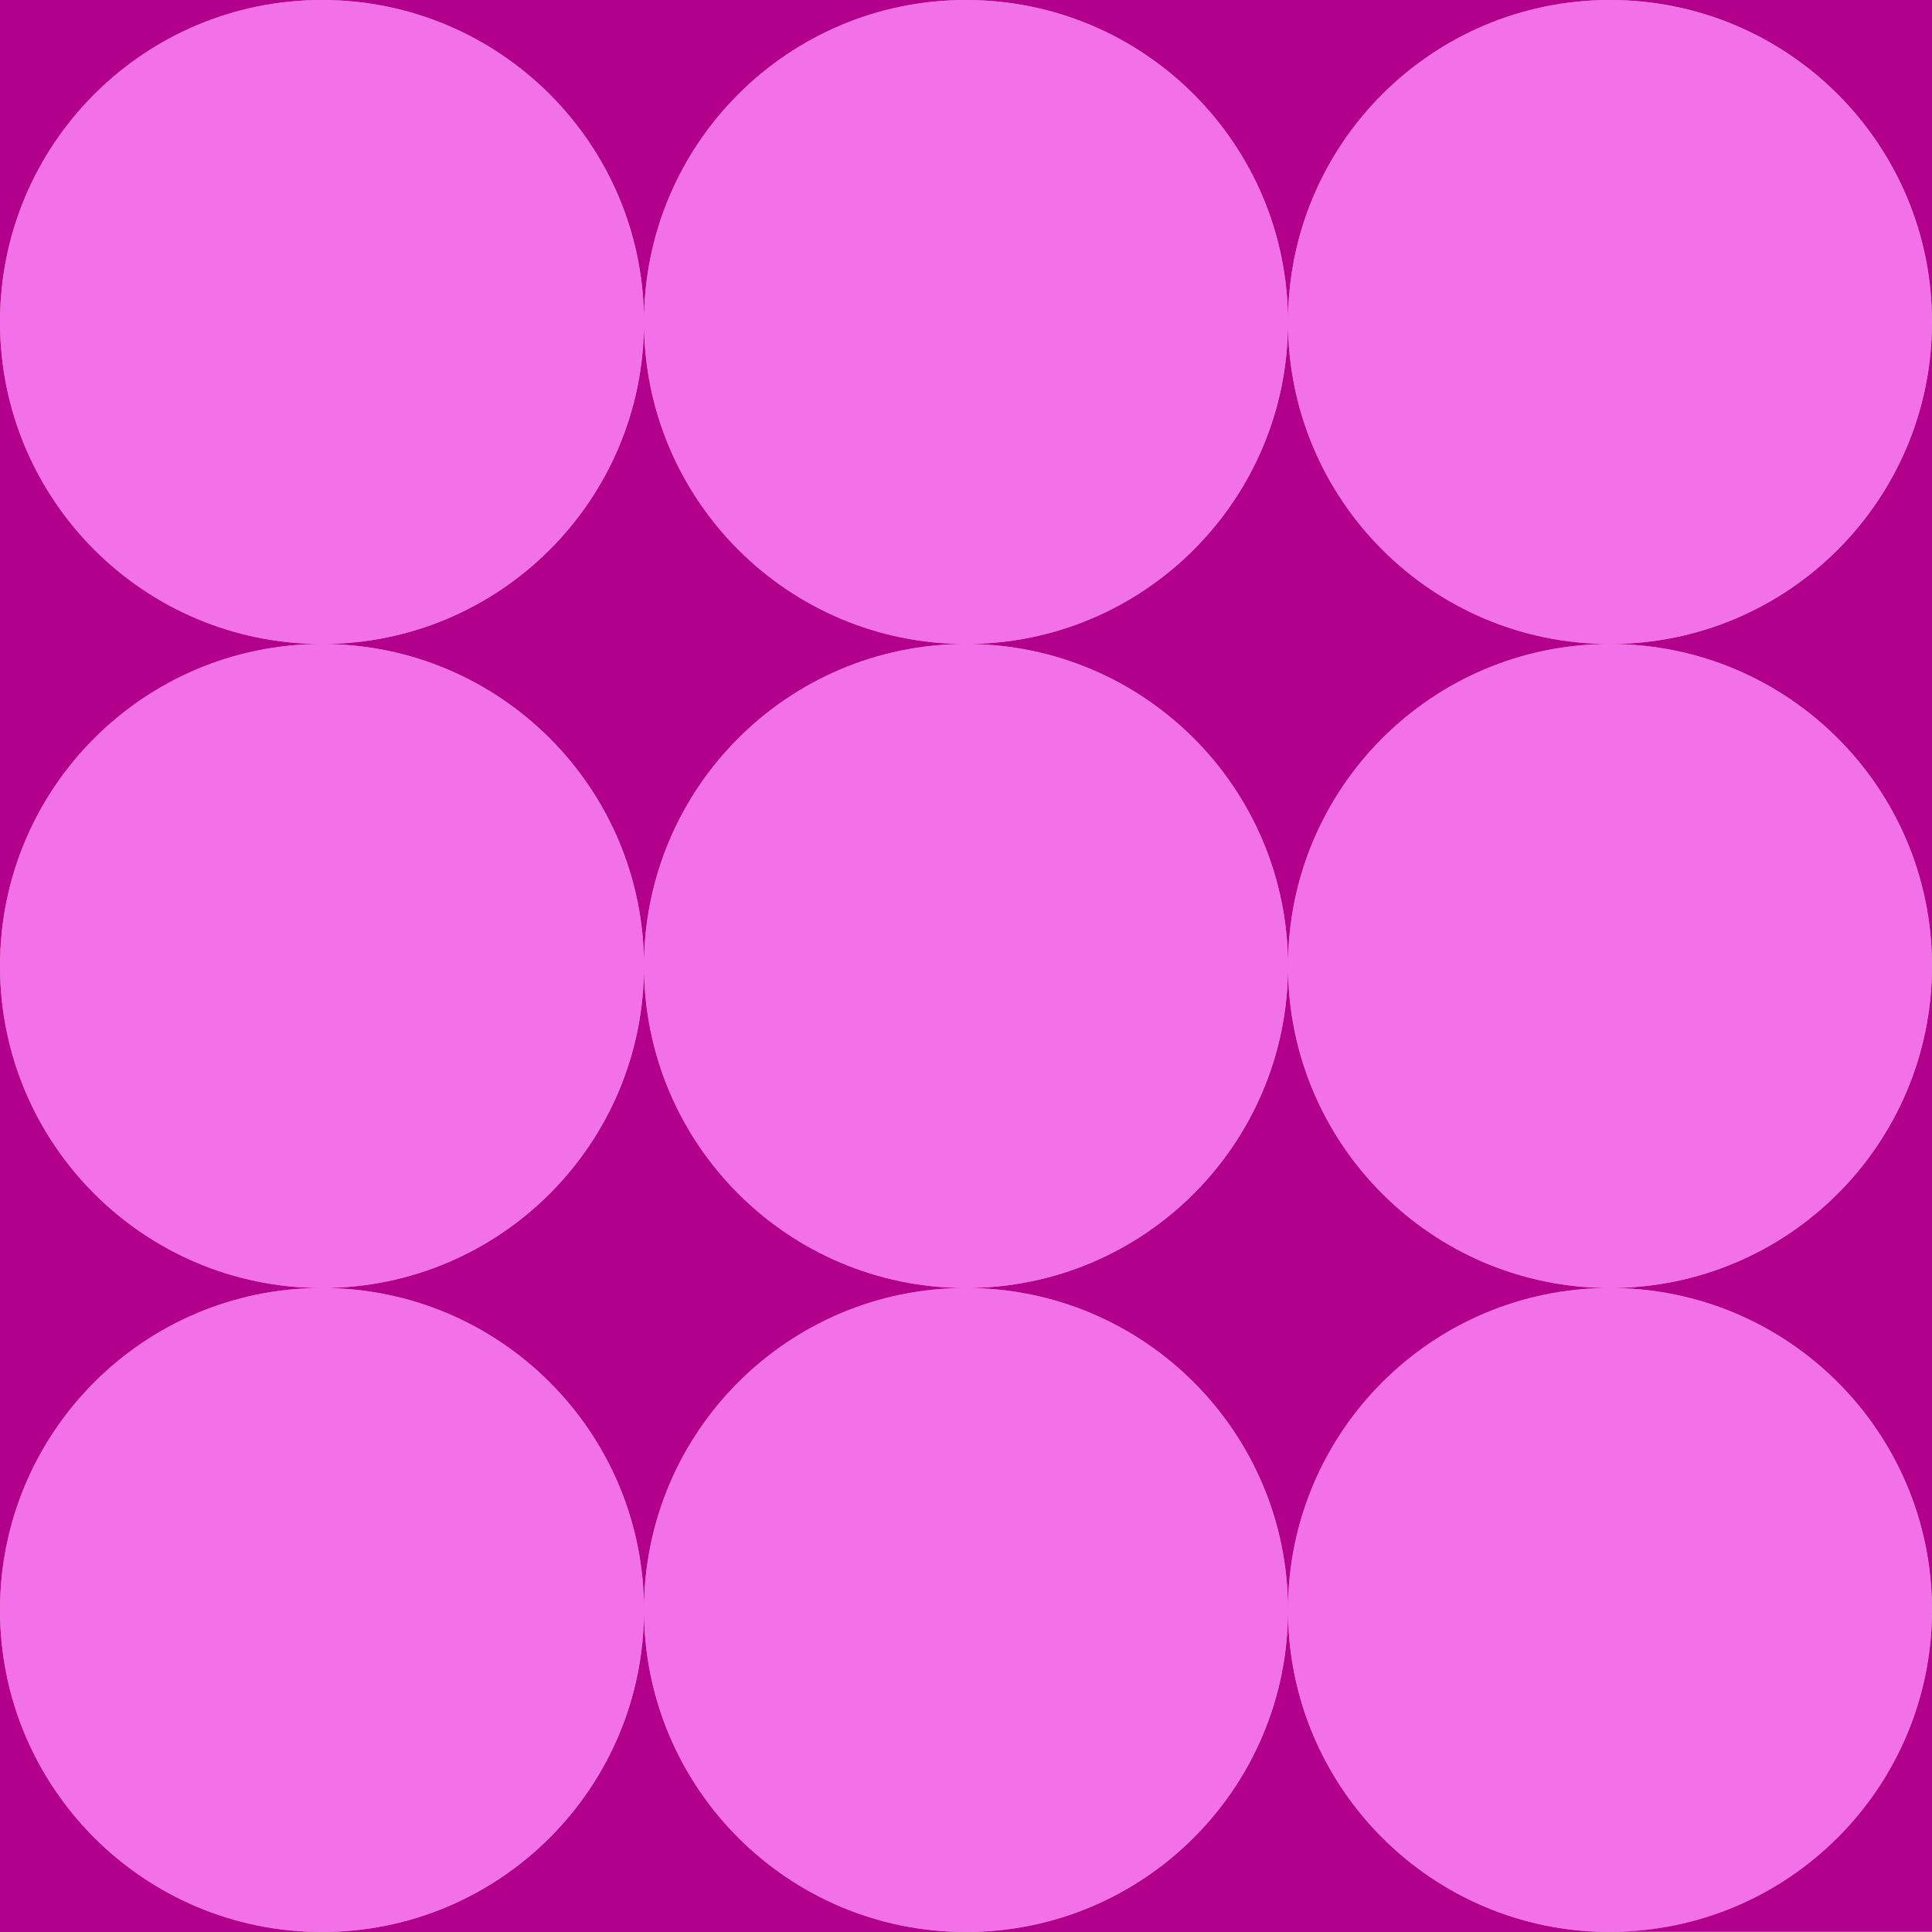 <svg width="60" height="60" viewBox="0 0 60 60" fill="none" xmlns="http://www.w3.org/2000/svg">
<path d="M20 10C20 15.524 15.524 20 10 20C4.476 20 0 15.524 0 10C0 4.476 4.476 0 10 0C15.524 0 20 4.476 20 10ZM30 0C24.476 0 20 4.476 20 10C20 15.524 24.476 20 30 20C35.524 20 40 15.524 40 10C40 4.476 35.524 0 30 0ZM50 0C44.476 0 40 4.476 40 10C40 15.524 44.476 20 50 20C55.524 20 60 15.524 60 10C60 4.476 55.52 0 50 0ZM10 20C4.476 20 0 24.476 0 30C0 35.524 4.476 40 10 40C15.524 40 20 35.524 20 30C20 24.476 15.524 20 10 20ZM30 20C24.476 20 20 24.476 20 30C20 35.524 24.476 40 30 40C35.524 40 40 35.524 40 30C40 24.476 35.524 20 30 20ZM50 20C44.476 20 40 24.476 40 30C40 35.524 44.476 40 50 40C55.524 40 60 35.524 60 30C60 24.476 55.524 20 50 20ZM10 40C4.476 40 0 44.476 0 50C0 55.524 4.476 60 10 60C15.524 60 20 55.524 20 50C20 44.476 15.524 40 10 40ZM30 40C24.476 40 20 44.476 20 50C20 55.524 24.476 60 30 60C35.524 60 40 55.524 40 50C40 44.476 35.524 40 30 40ZM50 40C44.476 40 40 44.476 40 50C40 55.524 44.476 60 50 60C55.524 60 60 55.524 60 50C60 44.476 55.524 40 50 40Z" fill="#F271E8"/>
<path d="M40 10C40 4.476 44.476 0 50 0H30C35.524 0 40 4.476 40 10Z" fill="#B3008C"/>
<path d="M-0 50V60H10C4.476 60 -0 55.524 -0 50Z" fill="#B3008C"/>
<path d="M20 10C20 4.476 24.476 0 30 0H10C15.524 0 20 4.476 20 10Z" fill="#B3008C"/>
<path d="M10 40C4.476 40 -0 35.524 -0 30V50C-0 44.476 4.476 40 10 40Z" fill="#B3008C"/>
<path d="M10 0H0V10C0 4.476 4.476 0 10 0Z" fill="#B3008C"/>
<path d="M30 20C24.476 20 20 15.524 20 10C20 15.524 15.524 20 10 20C15.524 20 20 24.476 20 30C20 24.476 24.476 20 30 20Z" fill="#B3008C"/>
<path d="M20 30C20 35.524 15.524 40 10 40C15.524 40 20 44.476 20 50C20 44.476 24.476 40 30 40C24.476 40 20 35.524 20 30Z" fill="#B3008C"/>
<path d="M30 40C35.524 40 40 44.476 40 50C40 44.476 44.476 40 50 40C44.476 40 40 35.524 40 30C40 35.524 35.524 40 30 40Z" fill="#B3008C"/>
<path d="M30 20C35.524 20 40 24.476 40 30C40 24.476 44.476 20 50 20C44.476 20 40 15.524 40 10C40 15.524 35.524 20 30 20Z" fill="#B3008C"/>
<path d="M10 20C4.476 20 -0 15.524 -0 10V30C-0 24.476 4.476 20 10 20Z" fill="#B3008C"/>
<path d="M50 40C55.524 40 60 44.476 60 50V30C60 35.524 55.524 40 50 40Z" fill="#B3008C"/>
<path d="M40 50C40 55.524 35.524 60 30 60H50C44.476 60 40 55.524 40 50Z" fill="#B3008C"/>
<path d="M50 59.995H60V49.995C60 55.52 55.524 59.995 50 59.995Z" fill="#B3008C"/>
<path d="M50 20C55.524 20 60 24.476 60 30V10C60 15.524 55.524 20 50 20Z" fill="#B3008C"/>
<path d="M20 50C20 55.524 15.524 60 10 60H30C24.476 60 20 55.524 20 50Z" fill="#B3008C"/>
<path d="M50 0C55.524 0 60 4.476 60 10V0H50Z" fill="#B3008C"/>
</svg>
